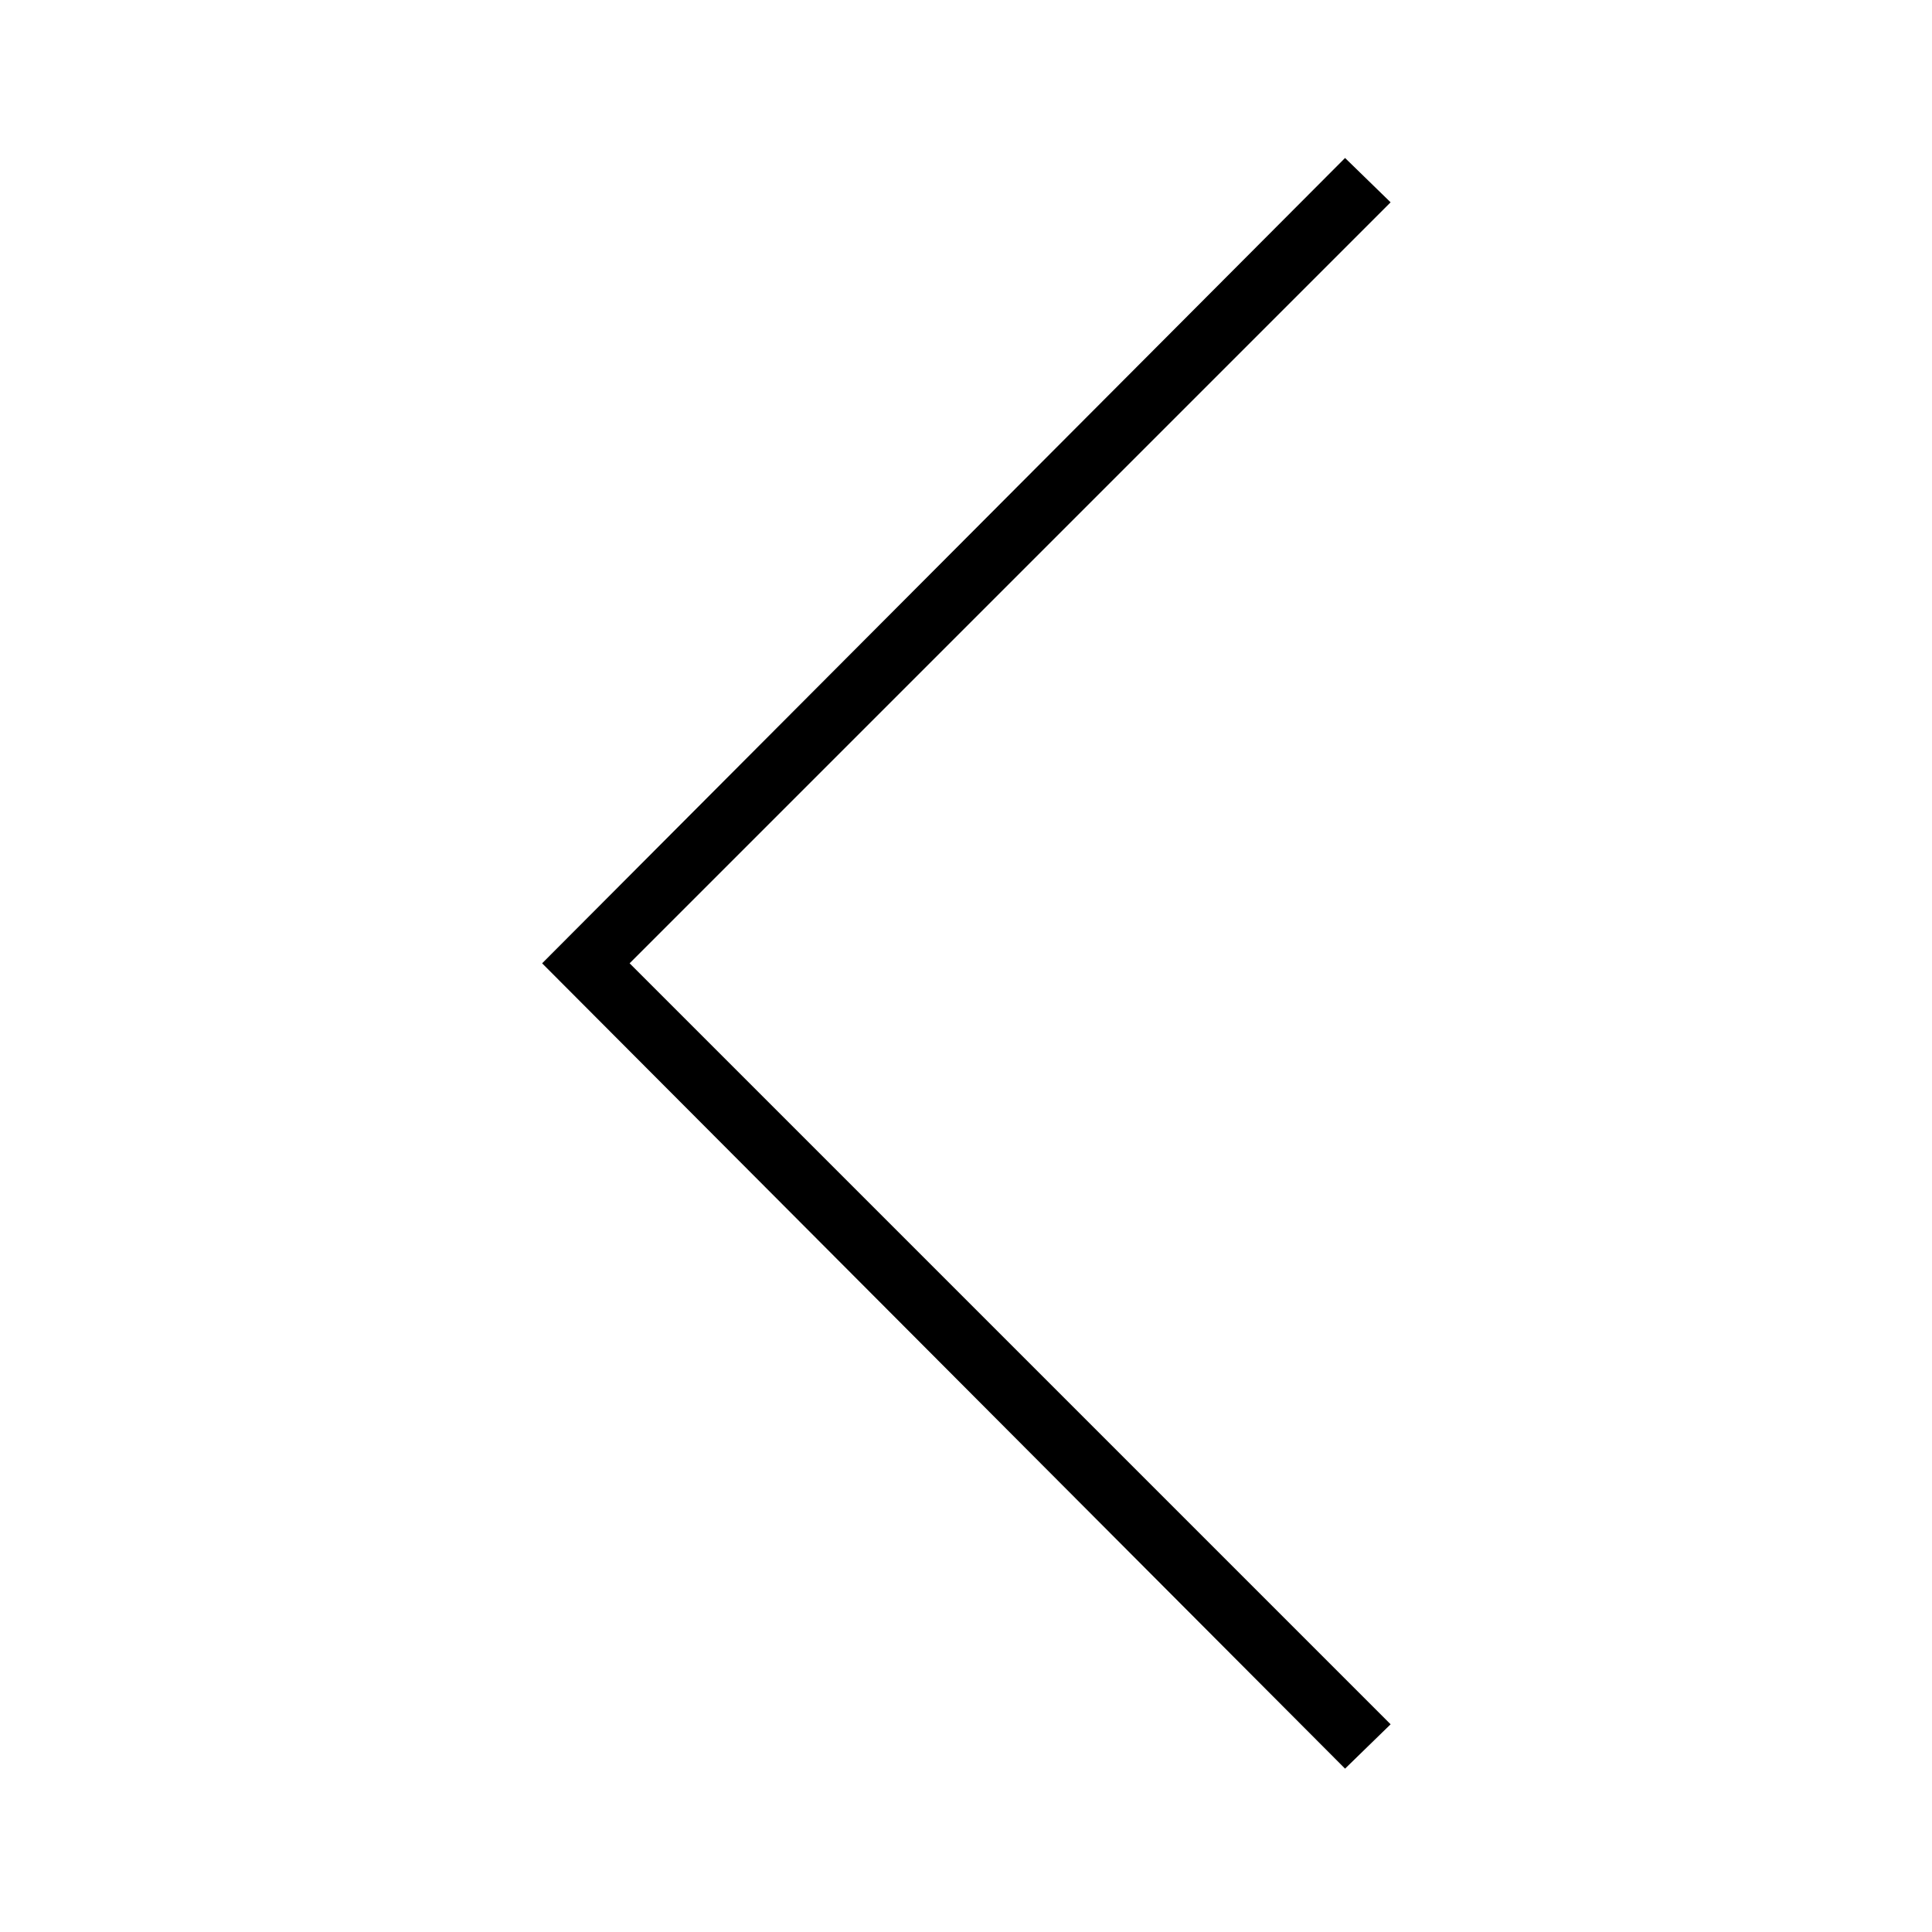 <?xml version="1.0" encoding="UTF-8" standalone="no"?>
<!DOCTYPE svg PUBLIC "-//W3C//DTD SVG 1.1//EN" "http://www.w3.org/Graphics/SVG/1.1/DTD/svg11.dtd">
<svg width="100%" height="100%" viewBox="0 0 201 201" version="1.1" xmlns="http://www.w3.org/2000/svg" xmlns:xlink="http://www.w3.org/1999/xlink" xml:space="preserve" xmlns:serif="http://www.serif.com/" style="fill-rule:evenodd;clip-rule:evenodd;stroke-linejoin:round;stroke-miterlimit:2;">
    <g transform="matrix(1,0,0,1,-1053,-888)">
        <g id="icon-back" transform="matrix(1,0,0,1,1053.5,888.2)">
            <rect x="0" y="0" width="200" height="200" style="fill:none;"/>
            <g transform="matrix(1.301,0,0,1.301,-1001.65,-536.014)">
                <path d="M877.084,553.281L880.726,549.735L819.872,488.881L880.726,428.027L877.084,424.481L812.876,488.881L877.084,553.281Z" style="fill-rule:nonzero;"/>
            </g>
        </g>
    </g>
</svg>
